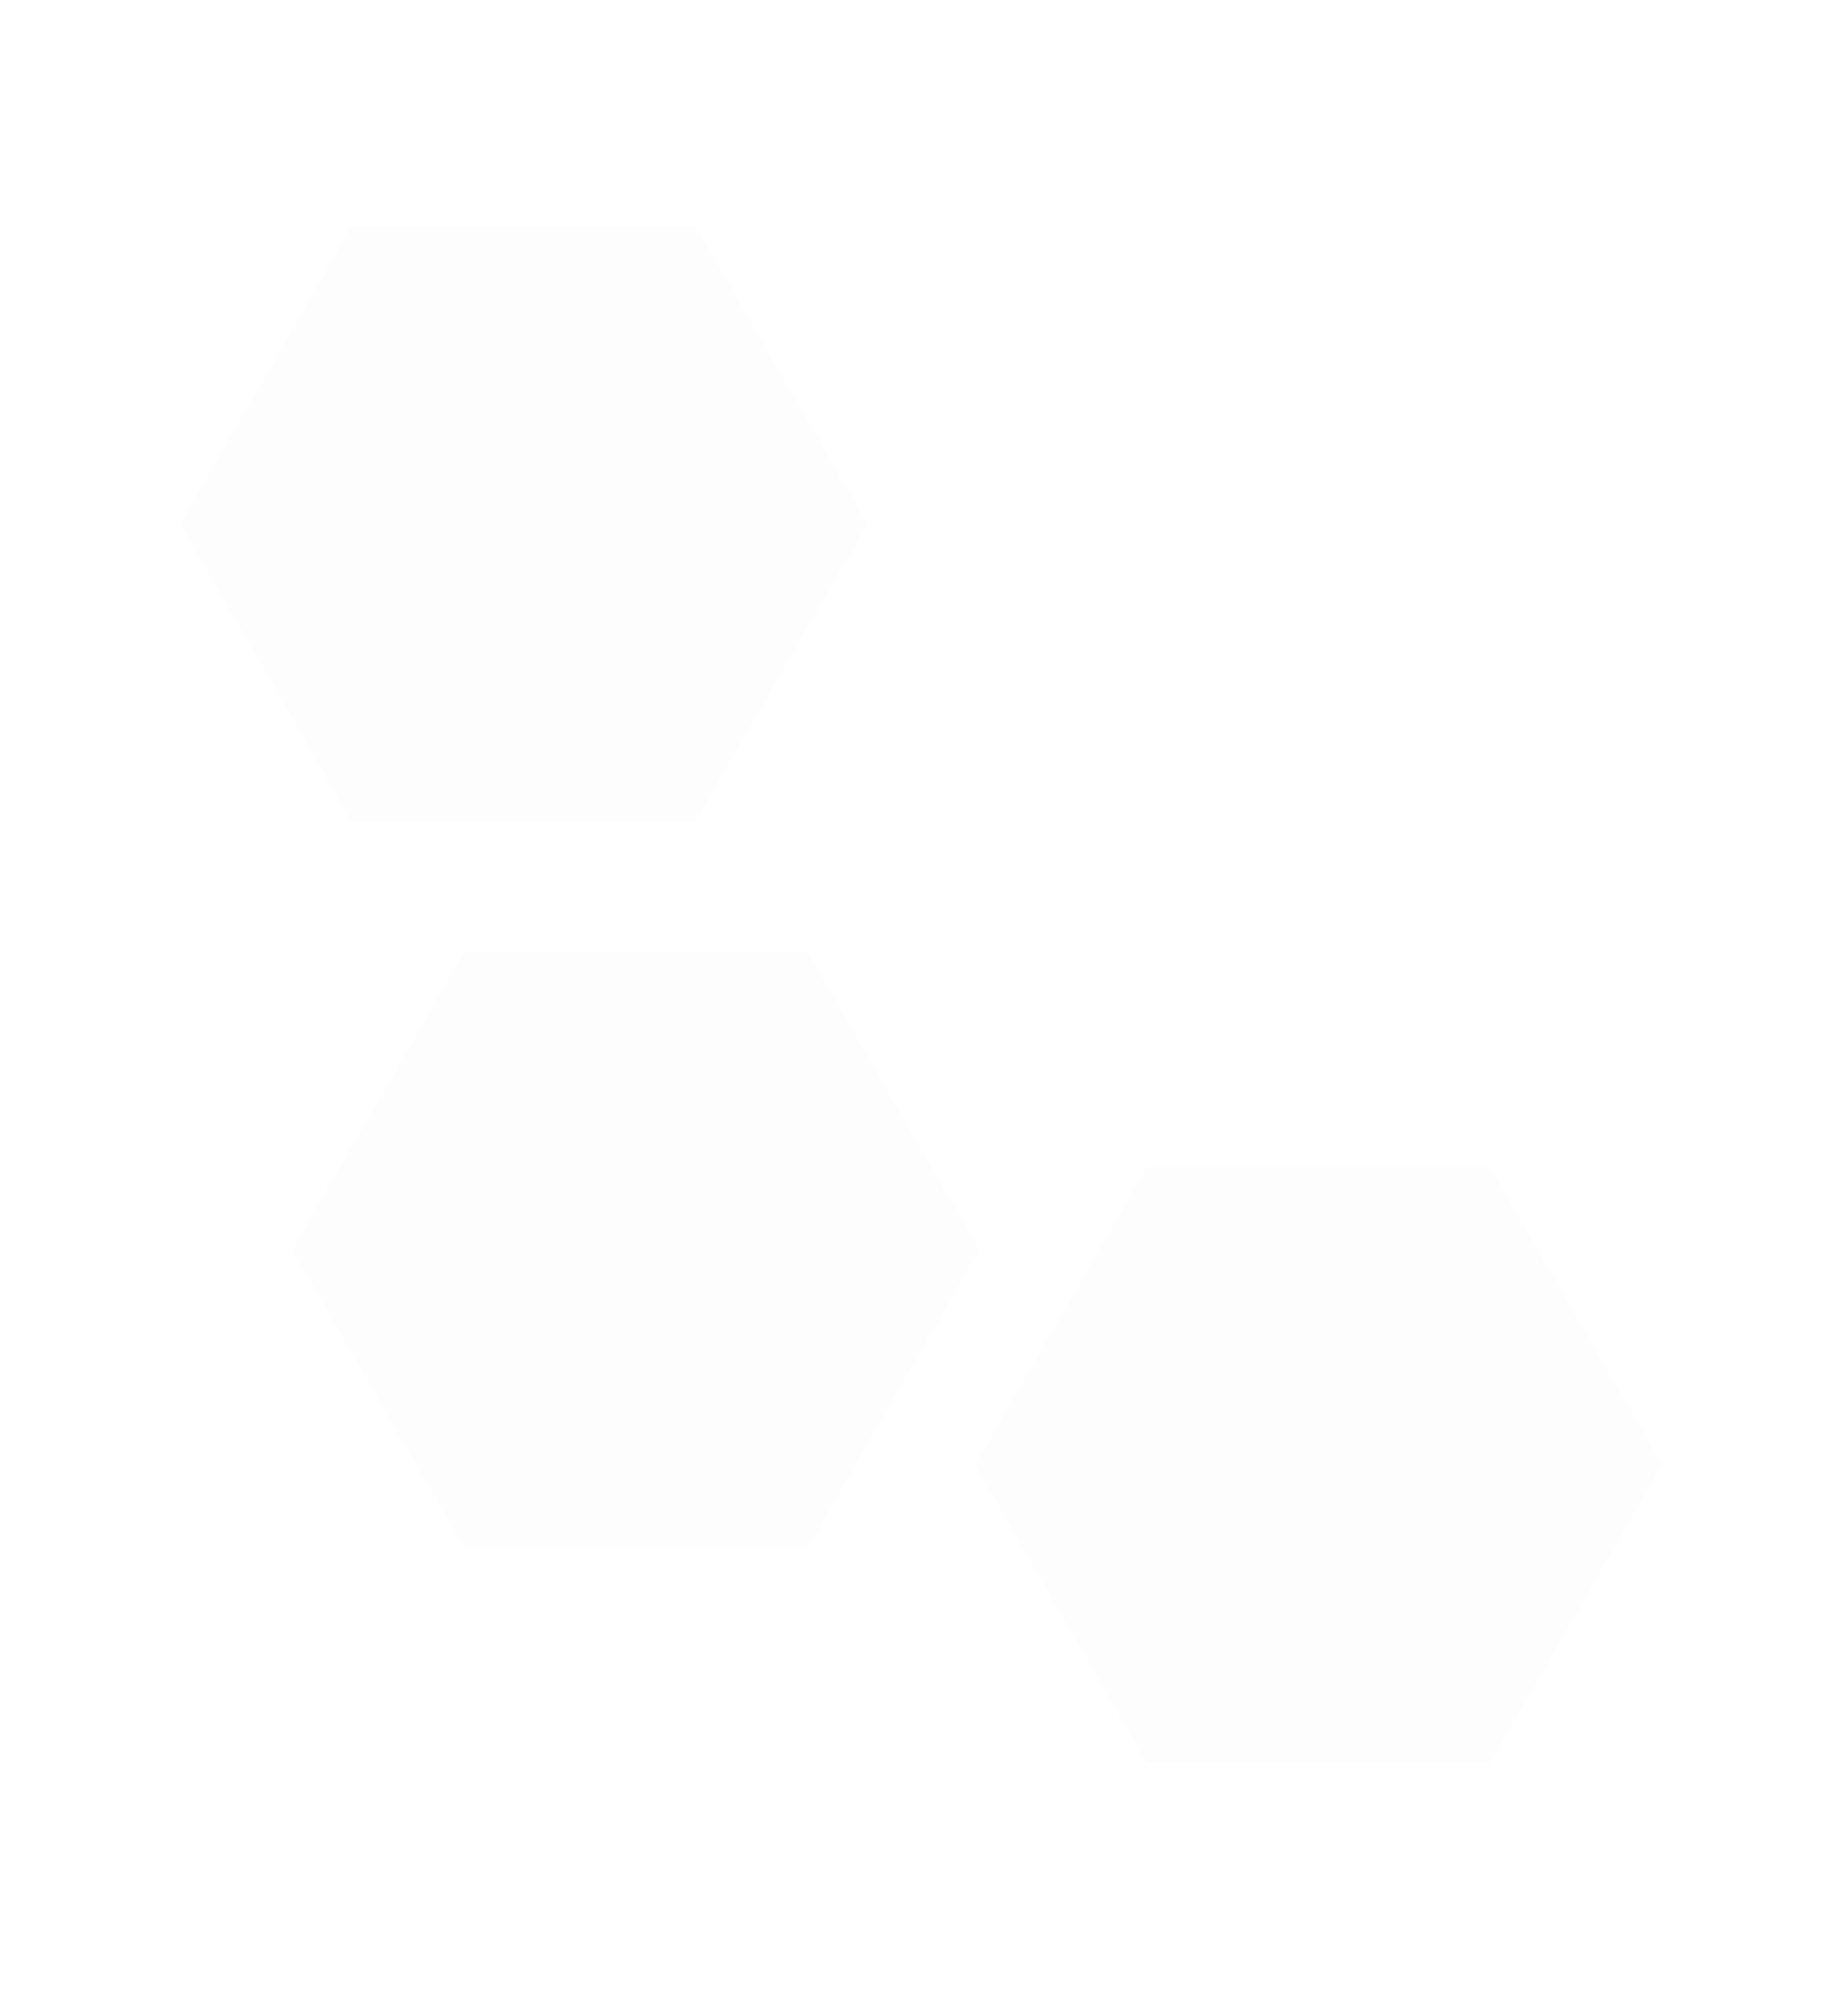 <svg width="215" height="232" viewBox="0 0 215 232" fill="none" xmlns="http://www.w3.org/2000/svg">
<g opacity="0.16">
<g opacity="0.2">
<g filter="url(#filter0_i_3715_41150)">
<path d="M51.679 106.736L96.283 106.736L118.585 145.365L96.283 183.993L51.679 183.993L29.377 145.365L51.679 106.736Z" fill="#999999" fill-opacity="0.56"/>
</g>
<path d="M31.686 145.365L52.834 108.736L95.129 108.736L116.276 145.365L95.129 181.993L52.834 181.993L31.686 145.365Z" stroke="white" stroke-width="4"/>
</g>
<g opacity="0.2">
<g filter="url(#filter1_i_3715_41150)">
<path d="M131.097 131.756L175.701 131.756L198.003 170.385L175.701 209.013L131.097 209.013L108.795 170.385L131.097 131.756Z" fill="#999999" fill-opacity="0.56"/>
</g>
<path d="M111.104 170.385L132.252 133.756L174.547 133.756L195.694 170.385L174.547 207.013L132.252 207.013L111.104 170.385Z" stroke="white" stroke-width="4"/>
</g>
<g opacity="0.2">
<g filter="url(#filter2_i_3715_41150)">
<path d="M38.628 22.302L83.233 22.302L105.535 60.93L83.233 99.559L38.628 99.559L16.326 60.93L38.628 22.302Z" fill="#999999" fill-opacity="0.56"/>
</g>
<path d="M18.636 60.93L39.783 24.302L82.078 24.302L103.225 60.93L82.078 97.559L39.783 97.559L18.636 60.93Z" stroke="white" stroke-width="4"/>
</g>
</g>
<defs>
<filter id="filter0_i_3715_41150" x="29.379" y="106.736" width="89.207" height="77.257" filterUnits="userSpaceOnUse" color-interpolation-filters="sRGB">
<feFlood flood-opacity="0" result="BackgroundImageFix"/>
<feBlend mode="normal" in="SourceGraphic" in2="BackgroundImageFix" result="shape"/>
<feColorMatrix in="SourceAlpha" type="matrix" values="0 0 0 0 0 0 0 0 0 0 0 0 0 0 0 0 0 0 127 0" result="hardAlpha"/>
<feOffset/>
<feGaussianBlur stdDeviation="4"/>
<feComposite in2="hardAlpha" operator="arithmetic" k2="-1" k3="1"/>
<feColorMatrix type="matrix" values="0 0 0 0 0 0 0 0 0 0 0 0 0 0 0 0 0 0 0.5 0"/>
<feBlend mode="normal" in2="shape" result="effect1_innerShadow_3715_41150"/>
</filter>
<filter id="filter1_i_3715_41150" x="108.797" y="131.756" width="89.207" height="77.257" filterUnits="userSpaceOnUse" color-interpolation-filters="sRGB">
<feFlood flood-opacity="0" result="BackgroundImageFix"/>
<feBlend mode="normal" in="SourceGraphic" in2="BackgroundImageFix" result="shape"/>
<feColorMatrix in="SourceAlpha" type="matrix" values="0 0 0 0 0 0 0 0 0 0 0 0 0 0 0 0 0 0 127 0" result="hardAlpha"/>
<feOffset/>
<feGaussianBlur stdDeviation="4"/>
<feComposite in2="hardAlpha" operator="arithmetic" k2="-1" k3="1"/>
<feColorMatrix type="matrix" values="0 0 0 0 0 0 0 0 0 0 0 0 0 0 0 0 0 0 0.5 0"/>
<feBlend mode="normal" in2="shape" result="effect1_innerShadow_3715_41150"/>
</filter>
<filter id="filter2_i_3715_41150" x="16.328" y="22.302" width="89.207" height="77.257" filterUnits="userSpaceOnUse" color-interpolation-filters="sRGB">
<feFlood flood-opacity="0" result="BackgroundImageFix"/>
<feBlend mode="normal" in="SourceGraphic" in2="BackgroundImageFix" result="shape"/>
<feColorMatrix in="SourceAlpha" type="matrix" values="0 0 0 0 0 0 0 0 0 0 0 0 0 0 0 0 0 0 127 0" result="hardAlpha"/>
<feOffset/>
<feGaussianBlur stdDeviation="4"/>
<feComposite in2="hardAlpha" operator="arithmetic" k2="-1" k3="1"/>
<feColorMatrix type="matrix" values="0 0 0 0 0 0 0 0 0 0 0 0 0 0 0 0 0 0 0.5 0"/>
<feBlend mode="normal" in2="shape" result="effect1_innerShadow_3715_41150"/>
</filter>
</defs>
</svg>
